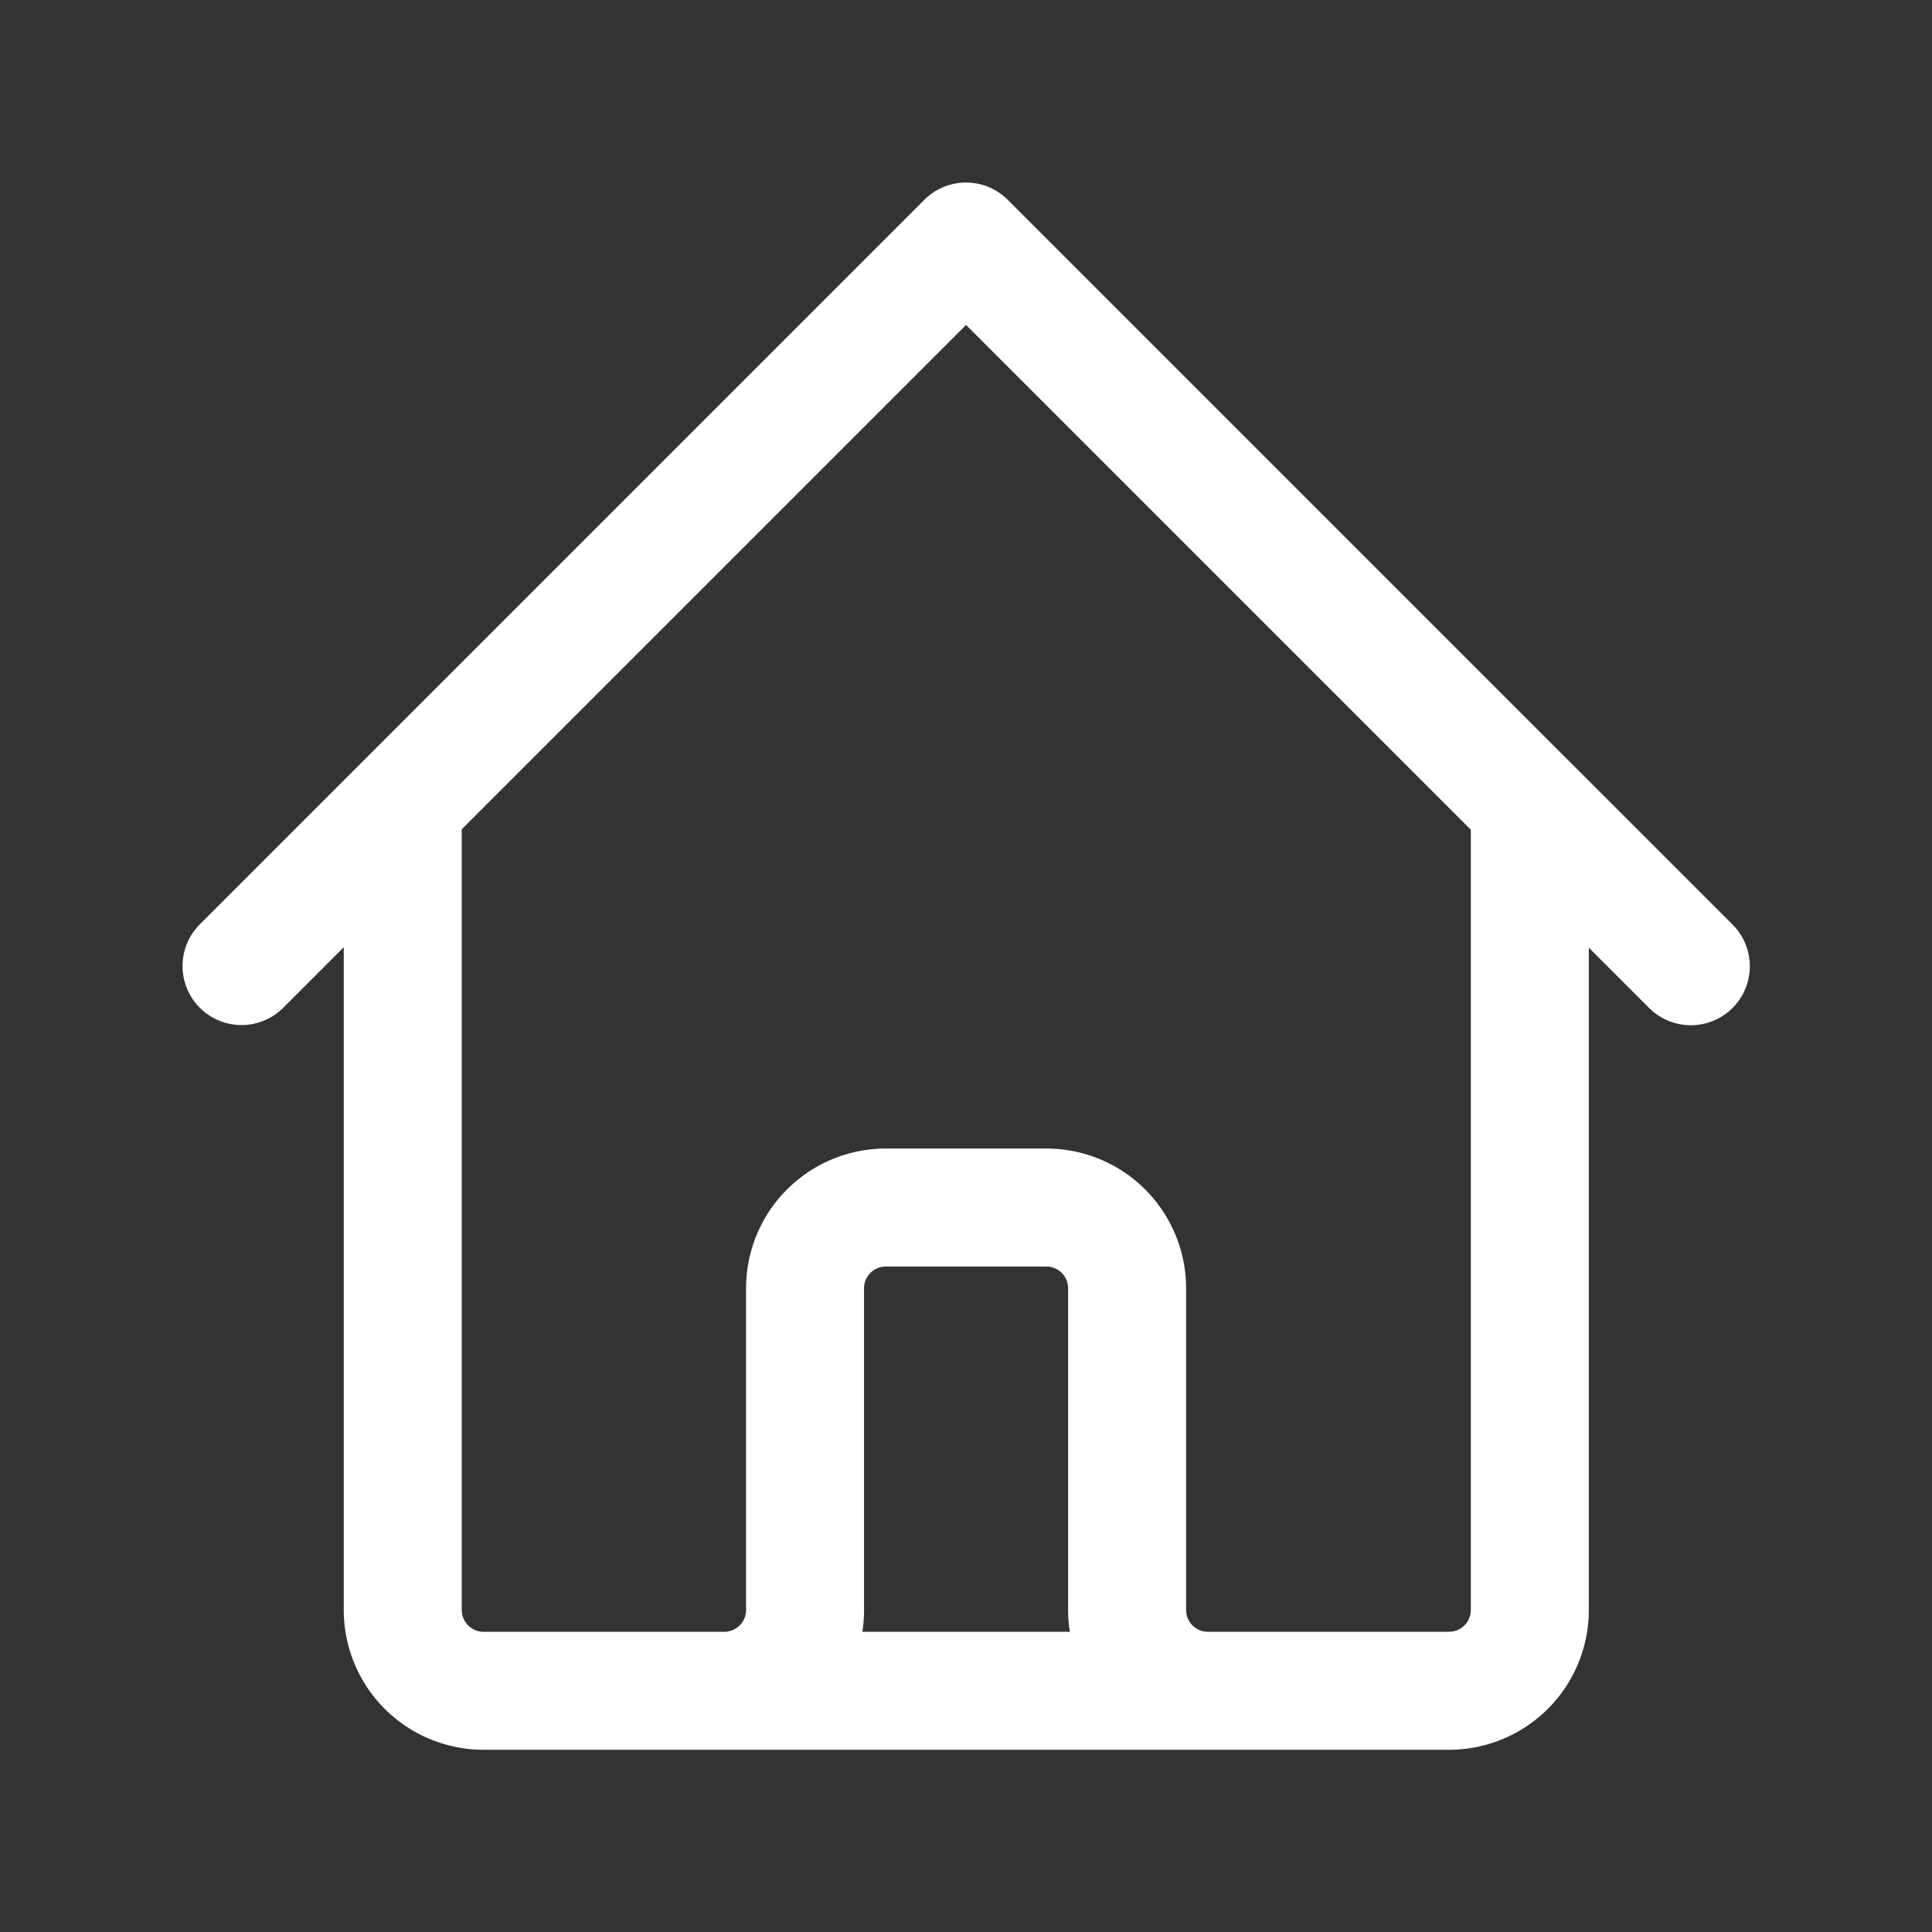 <svg id="home" xmlns="http://www.w3.org/2000/svg" width="32.748" height="32.748" viewBox="0 0 32.748 32.748">
  <rect x="0" y="0" width="32.748" height="32.748" fill="#333333" stroke="none"/>
  <path id="Path_33322" data-name="Path 33322" d="M6,18.281l2.729-2.729m0,0L18.281,6l9.552,9.552m-19.1,0V29.2a1.369,1.369,0,0,0,1.365,1.365h4.094m13.645-15.01,2.729,2.729m-2.729-2.729V29.2a1.369,1.369,0,0,1-1.365,1.365H22.374m-8.187,0A1.369,1.369,0,0,0,15.552,29.2V23.739a1.369,1.369,0,0,1,1.365-1.365h2.729a1.369,1.369,0,0,1,1.365,1.365V29.2a1.369,1.369,0,0,0,1.365,1.365m-8.187,0h8.187" transform="translate(-1.906 -1.906)" fill="none" stroke="#fff" stroke-linecap="round" stroke-linejoin="round" stroke-width="2"/>
  <path id="Path_33323" data-name="Path 33323" d="M0,0H32.748V32.748H0Z" fill="none"/>
</svg>
